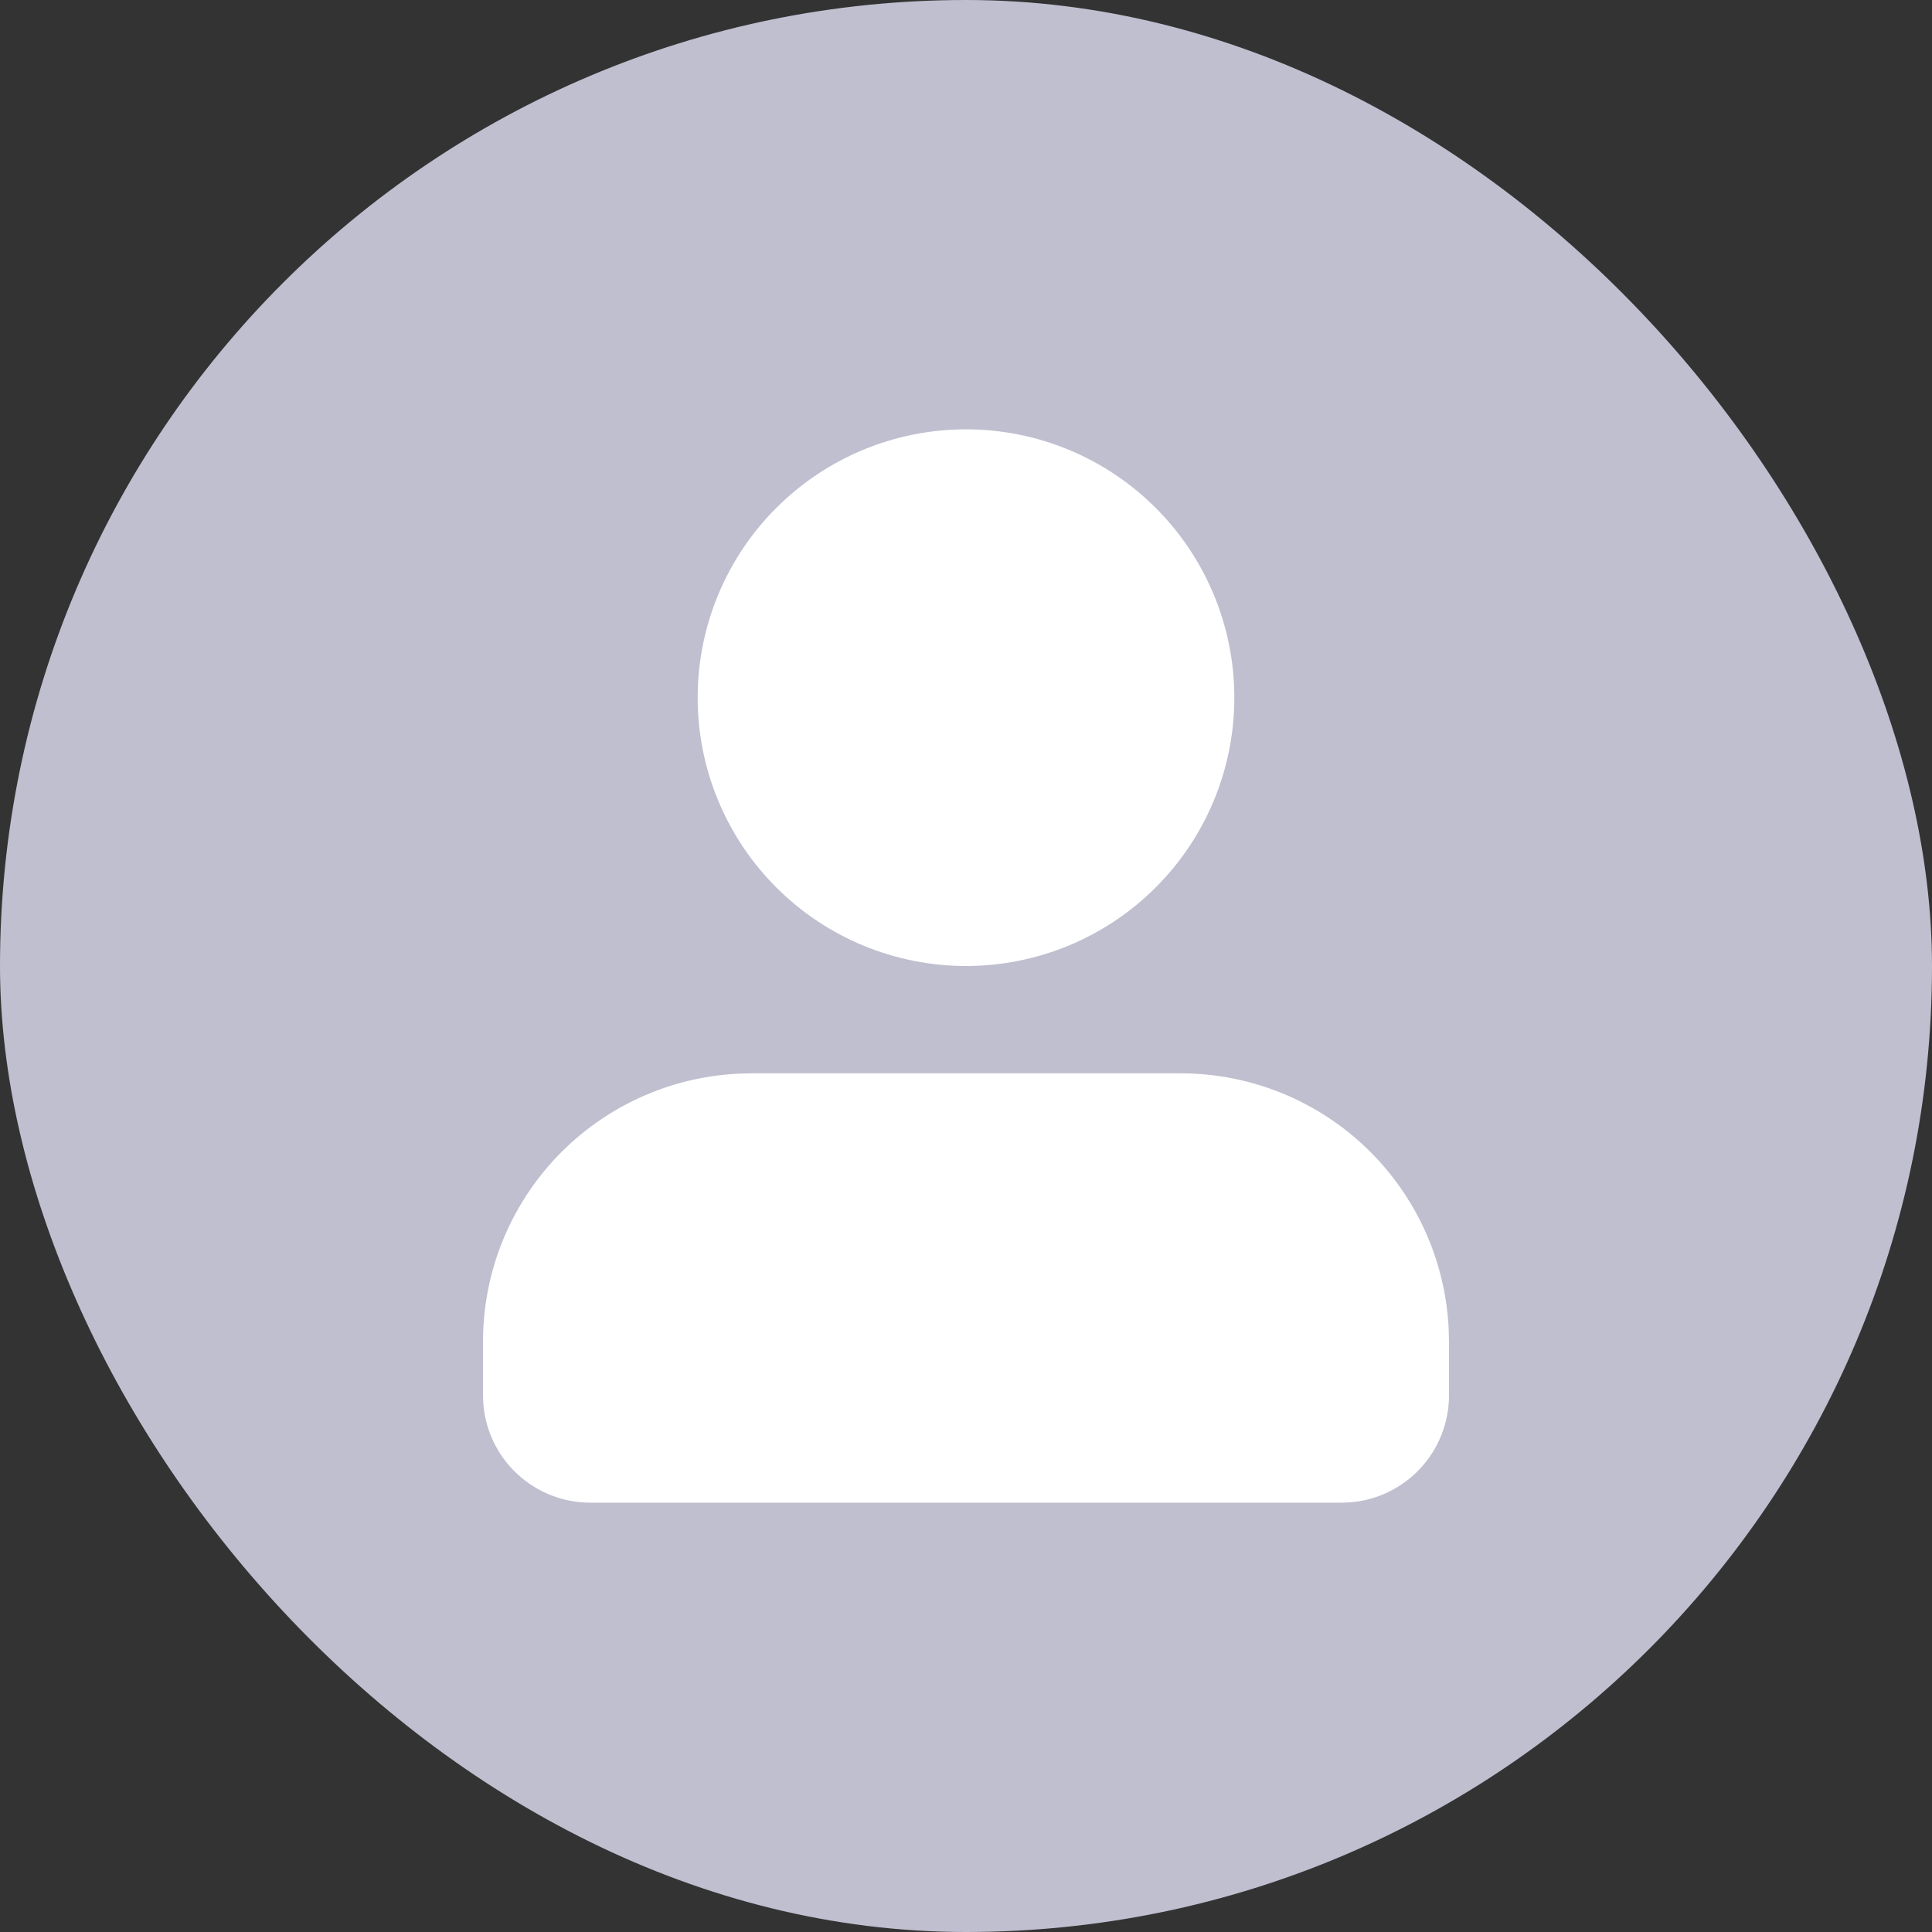 <svg width="54" height="54" viewBox="0 0 54 54" fill="none" xmlns="http://www.w3.org/2000/svg">
<rect x="0" y="0" width="54" height="54" fill="#333333" stroke="none"/>
<rect width="54" height="54" rx="27" fill="#BFBFD0"/>
<path d="M33 30C34.933 30 36.791 30.746 38.187 32.083C39.583 33.42 40.409 35.244 40.492 37.175L40.5 37.5V39C40.5 39.757 40.214 40.486 39.7 41.041C39.185 41.596 38.48 41.936 37.725 41.992L37.5 42H16.5C15.743 42 15.014 41.714 14.459 41.2C13.904 40.685 13.564 39.98 13.508 39.225L13.5 39V37.5C13.5 35.567 14.246 33.709 15.583 32.313C16.92 30.917 18.744 30.091 20.674 30.008L21 30H33ZM27 12C28.989 12 30.897 12.79 32.303 14.197C33.71 15.603 34.5 17.511 34.5 19.5C34.5 21.489 33.71 23.397 32.303 24.803C30.897 26.21 28.989 27 27 27C25.011 27 23.103 26.21 21.697 24.803C20.29 23.397 19.5 21.489 19.5 19.5C19.5 17.511 20.29 15.603 21.697 14.197C23.103 12.79 25.011 12 27 12Z" fill="white"/>
</svg>
